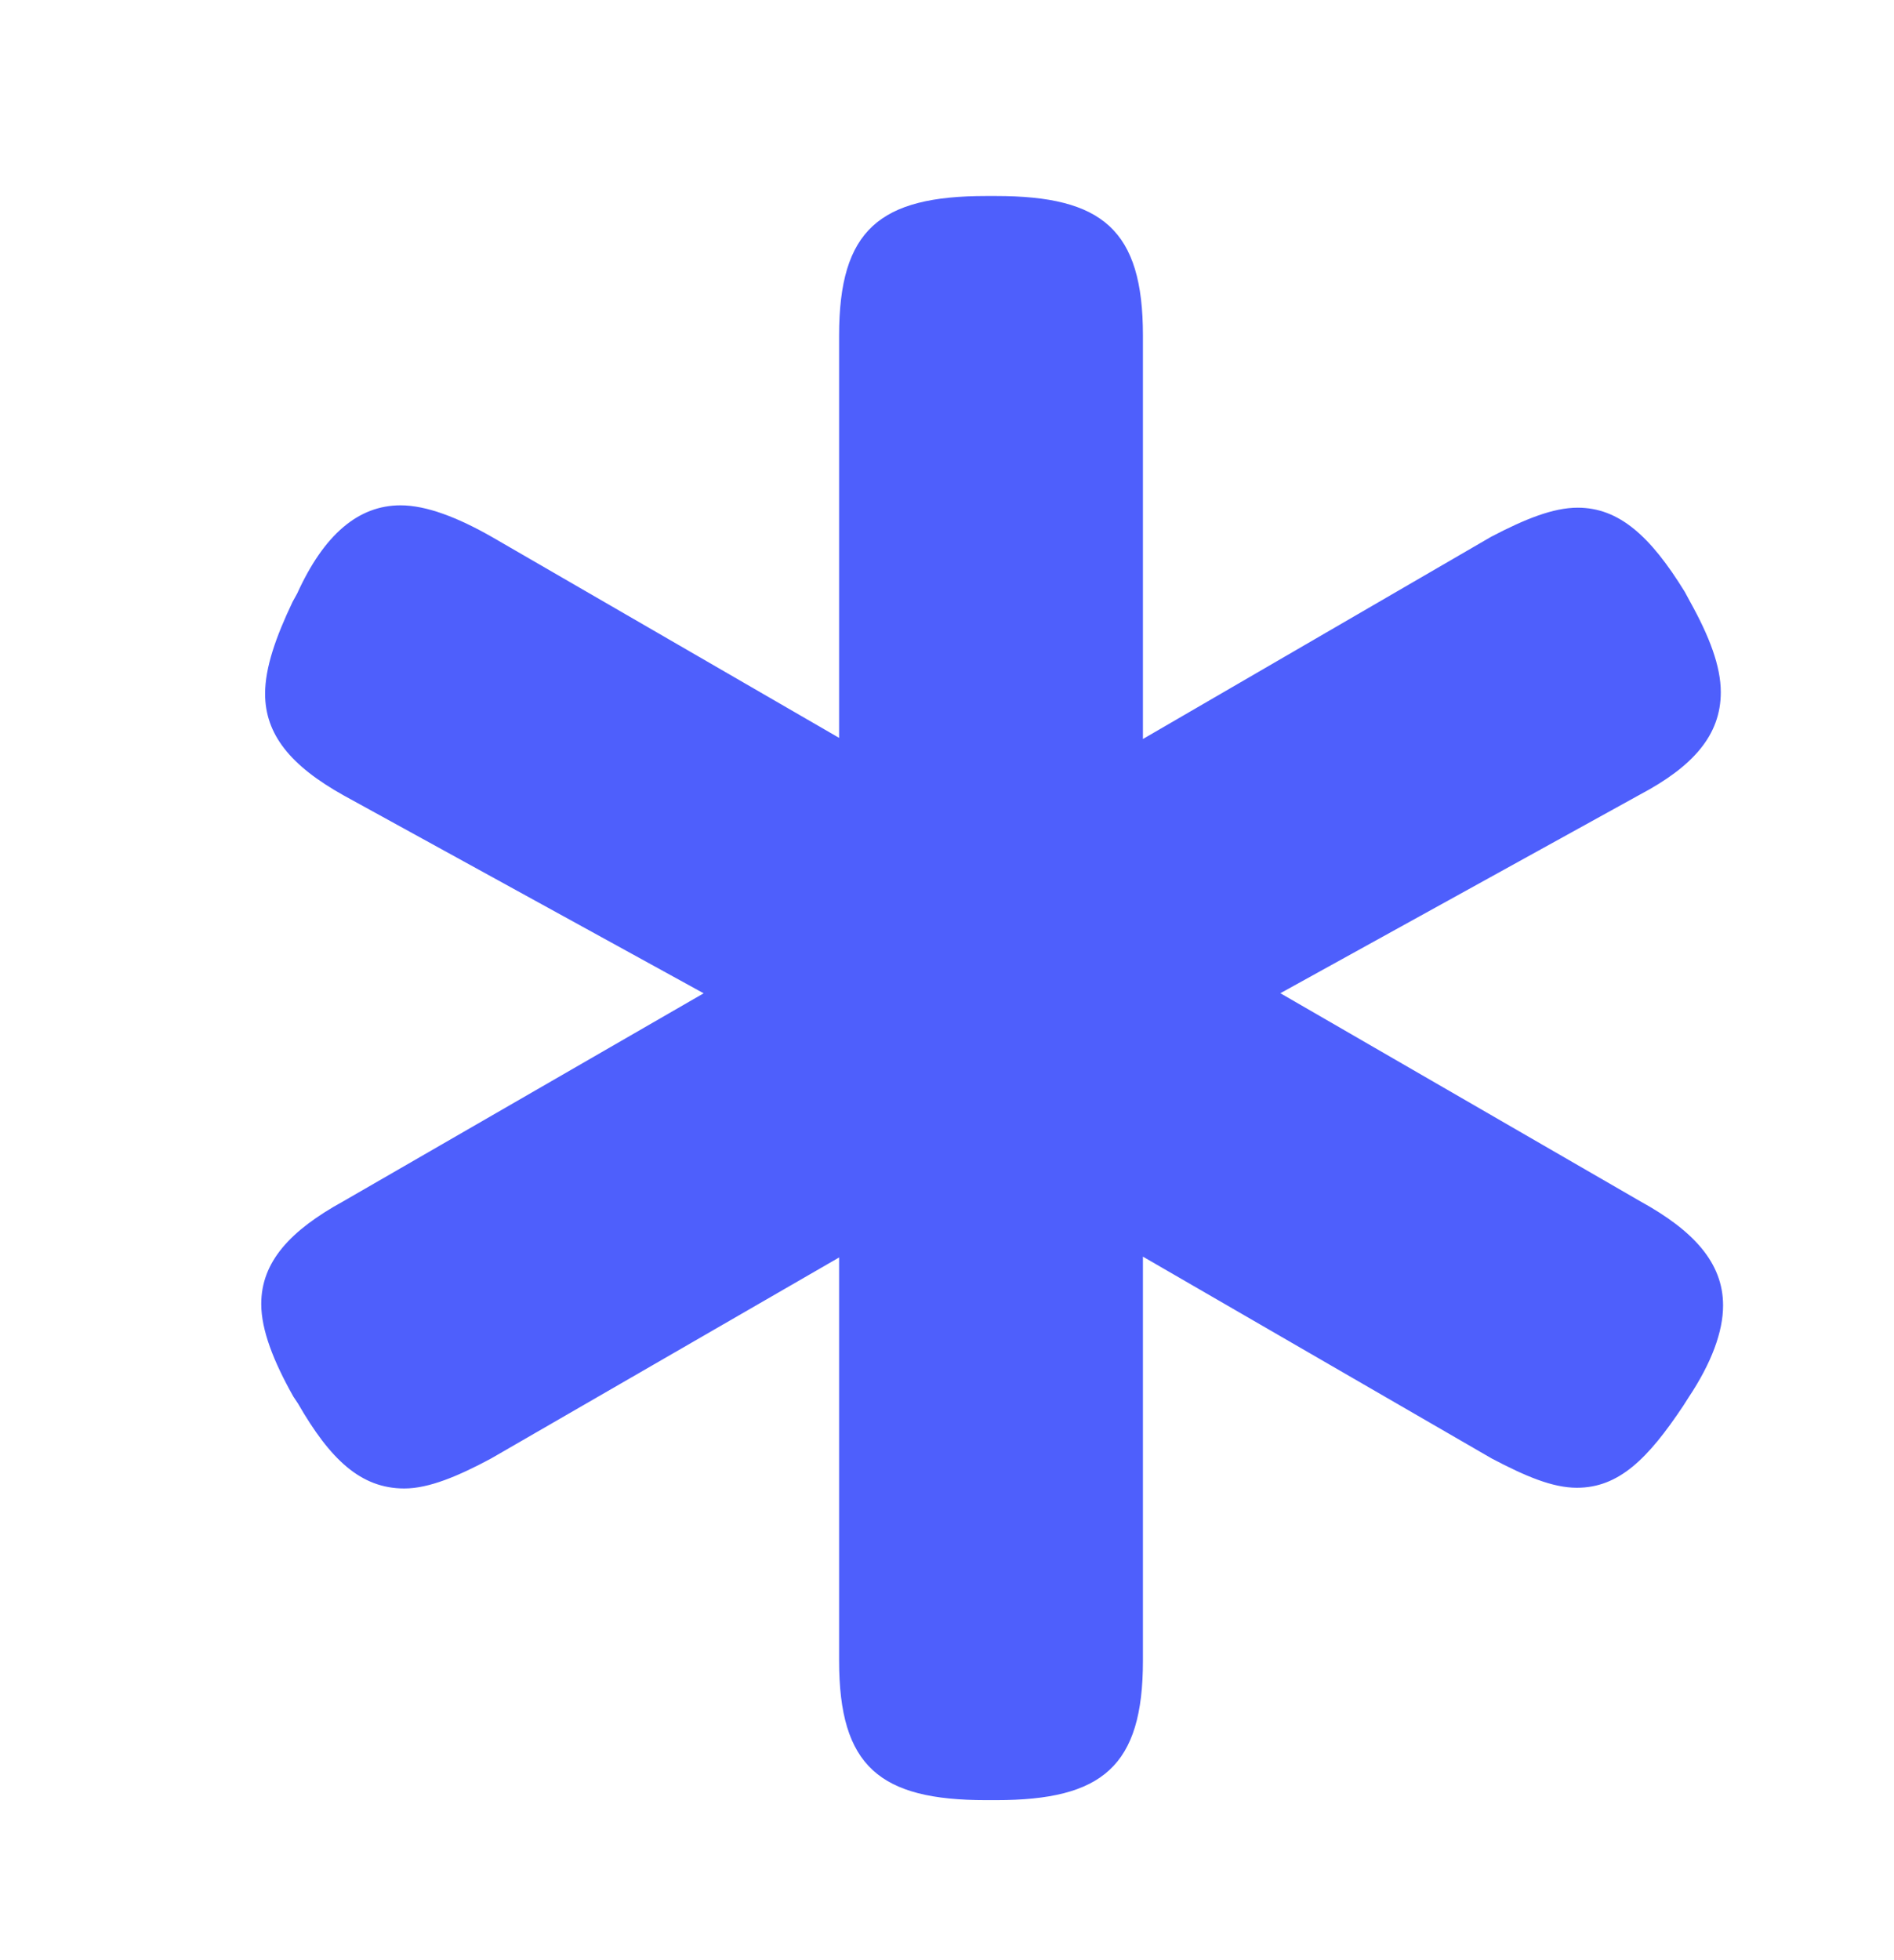 <svg width="29" height="30" viewBox="0 0 29 30" fill="none" xmlns="http://www.w3.org/2000/svg">
<g clip-path="url(#clip0_76_8312)">
<path d="M15.098 27.551H15.25C16.879 27.551 17.5 27.035 17.5 25.418V17.52L15.977 18.352L22.844 22.324C23.359 22.594 23.77 22.77 24.145 22.77C24.789 22.77 25.234 22.324 25.773 21.516L25.855 21.387C26.207 20.859 26.383 20.379 26.383 19.98C26.383 19.324 25.926 18.832 25.117 18.387L18.121 14.344V16.02L25.105 12.164C25.926 11.73 26.348 11.25 26.348 10.594C26.348 10.195 26.172 9.738 25.879 9.211L25.797 9.059C25.27 8.203 24.789 7.77 24.156 7.77C23.781 7.77 23.348 7.945 22.832 8.215L15.988 12.188L17.5 13.02V5.133C17.5 3.516 16.879 3 15.25 3H15.098C13.469 3 12.848 3.516 12.848 5.133V13.02L14.395 12.188L7.527 8.215C7.012 7.922 6.531 7.734 6.133 7.734C5.488 7.734 4.961 8.18 4.551 9.082L4.48 9.211C4.223 9.75 4.059 10.219 4.059 10.617C4.059 11.238 4.445 11.719 5.266 12.176L12.262 16.02V14.344L5.254 18.387C4.445 18.832 4 19.312 4 19.957C4 20.355 4.188 20.836 4.492 21.375L4.562 21.48C5.055 22.336 5.523 22.781 6.191 22.781C6.566 22.781 7.012 22.594 7.516 22.324L14.395 18.352L12.848 17.52V25.418C12.848 27.035 13.469 27.551 15.098 27.551Z" fill="#4E5FFC"/>
</g>
<defs>
<clipPath id="clip0_76_8312">
<rect width="22.383" height="24.551" fill="white" transform="translate(4 3)"/>
</clipPath>
</defs>
</svg>
